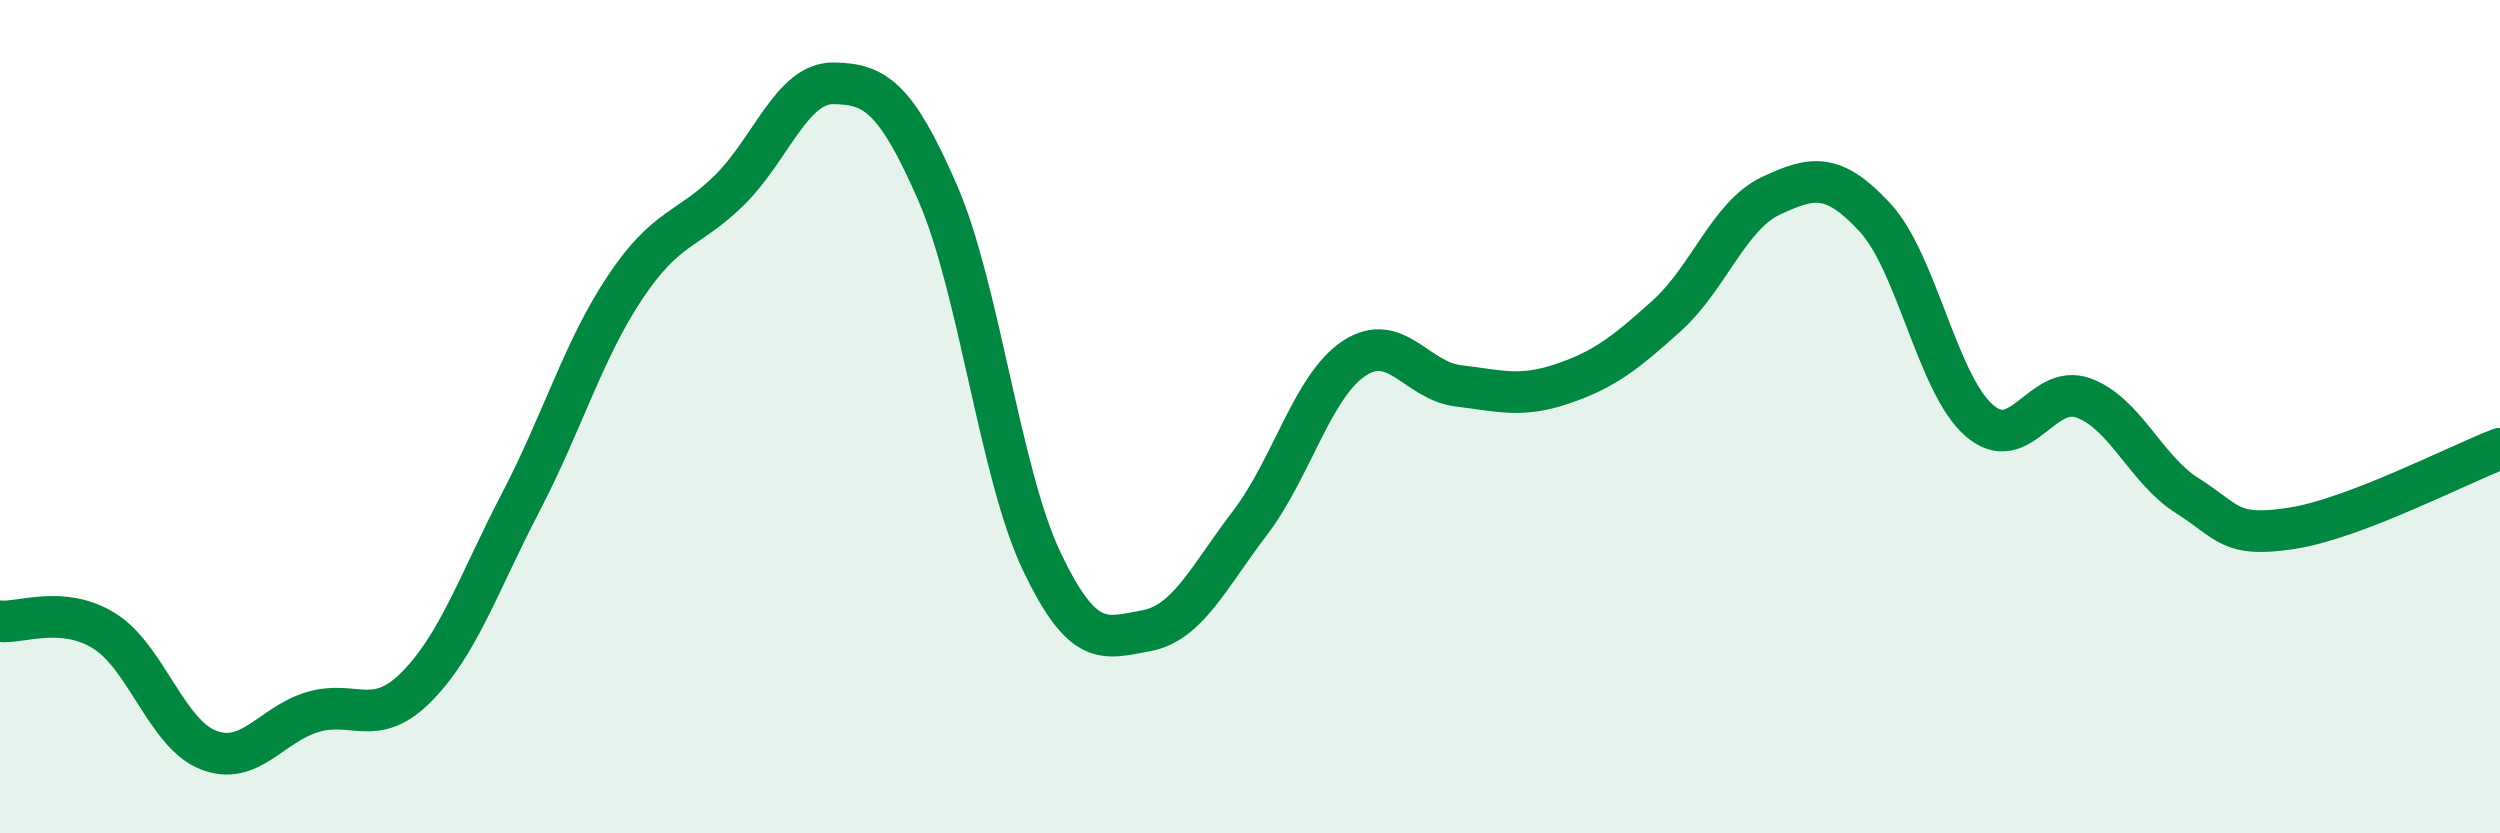 
    <svg width="60" height="20" viewBox="0 0 60 20" xmlns="http://www.w3.org/2000/svg">
      <path
        d="M 0,14.91 C 0.5,14.96 1.5,14.52 2.5,15.14 C 3.5,15.76 4,17.61 5,18 C 6,18.39 6.5,17.39 7.5,17.09 C 8.5,16.79 9,17.49 10,16.48 C 11,15.47 11.5,13.97 12.5,12.05 C 13.5,10.13 14,8.4 15,6.9 C 16,5.4 16.5,5.55 17.5,4.57 C 18.5,3.59 19,1.99 20,2 C 21,2.01 21.5,2.33 22.5,4.62 C 23.5,6.91 24,11.37 25,13.47 C 26,15.57 26.5,15.32 27.5,15.14 C 28.5,14.96 29,13.86 30,12.55 C 31,11.24 31.5,9.26 32.5,8.6 C 33.5,7.94 34,9.14 35,9.26 C 36,9.38 36.5,9.55 37.5,9.21 C 38.5,8.87 39,8.48 40,7.58 C 41,6.68 41.5,5.17 42.5,4.7 C 43.5,4.23 44,4.14 45,5.22 C 46,6.3 46.5,9.22 47.5,10.09 C 48.5,10.96 49,9.19 50,9.55 C 51,9.91 51.5,11.27 52.5,11.9 C 53.5,12.53 53.5,12.91 55,12.68 C 56.5,12.45 59,11.15 60,10.77L60 20L0 20Z"
        fill="#008740"
        opacity="0.1"
        stroke-linecap="round"
        stroke-linejoin="round"
      />
      <path
        d="M 0,14.91 C 0.5,14.96 1.5,14.52 2.5,15.14 C 3.5,15.76 4,17.61 5,18 C 6,18.39 6.5,17.39 7.5,17.09 C 8.5,16.79 9,17.49 10,16.48 C 11,15.47 11.5,13.97 12.5,12.05 C 13.5,10.13 14,8.4 15,6.9 C 16,5.4 16.5,5.55 17.5,4.57 C 18.5,3.59 19,1.99 20,2 C 21,2.01 21.5,2.33 22.5,4.62 C 23.5,6.91 24,11.37 25,13.47 C 26,15.57 26.5,15.32 27.5,15.14 C 28.5,14.96 29,13.86 30,12.55 C 31,11.24 31.5,9.26 32.5,8.6 C 33.5,7.94 34,9.14 35,9.26 C 36,9.38 36.5,9.55 37.5,9.21 C 38.5,8.87 39,8.48 40,7.58 C 41,6.68 41.5,5.17 42.5,4.7 C 43.5,4.23 44,4.14 45,5.22 C 46,6.3 46.5,9.22 47.5,10.09 C 48.5,10.96 49,9.19 50,9.55 C 51,9.91 51.5,11.27 52.5,11.9 C 53.5,12.53 53.5,12.91 55,12.68 C 56.5,12.45 59,11.15 60,10.77"
        stroke="#008740"
        stroke-width="1"
        fill="none"
        stroke-linecap="round"
        stroke-linejoin="round"
      />
    </svg>
  